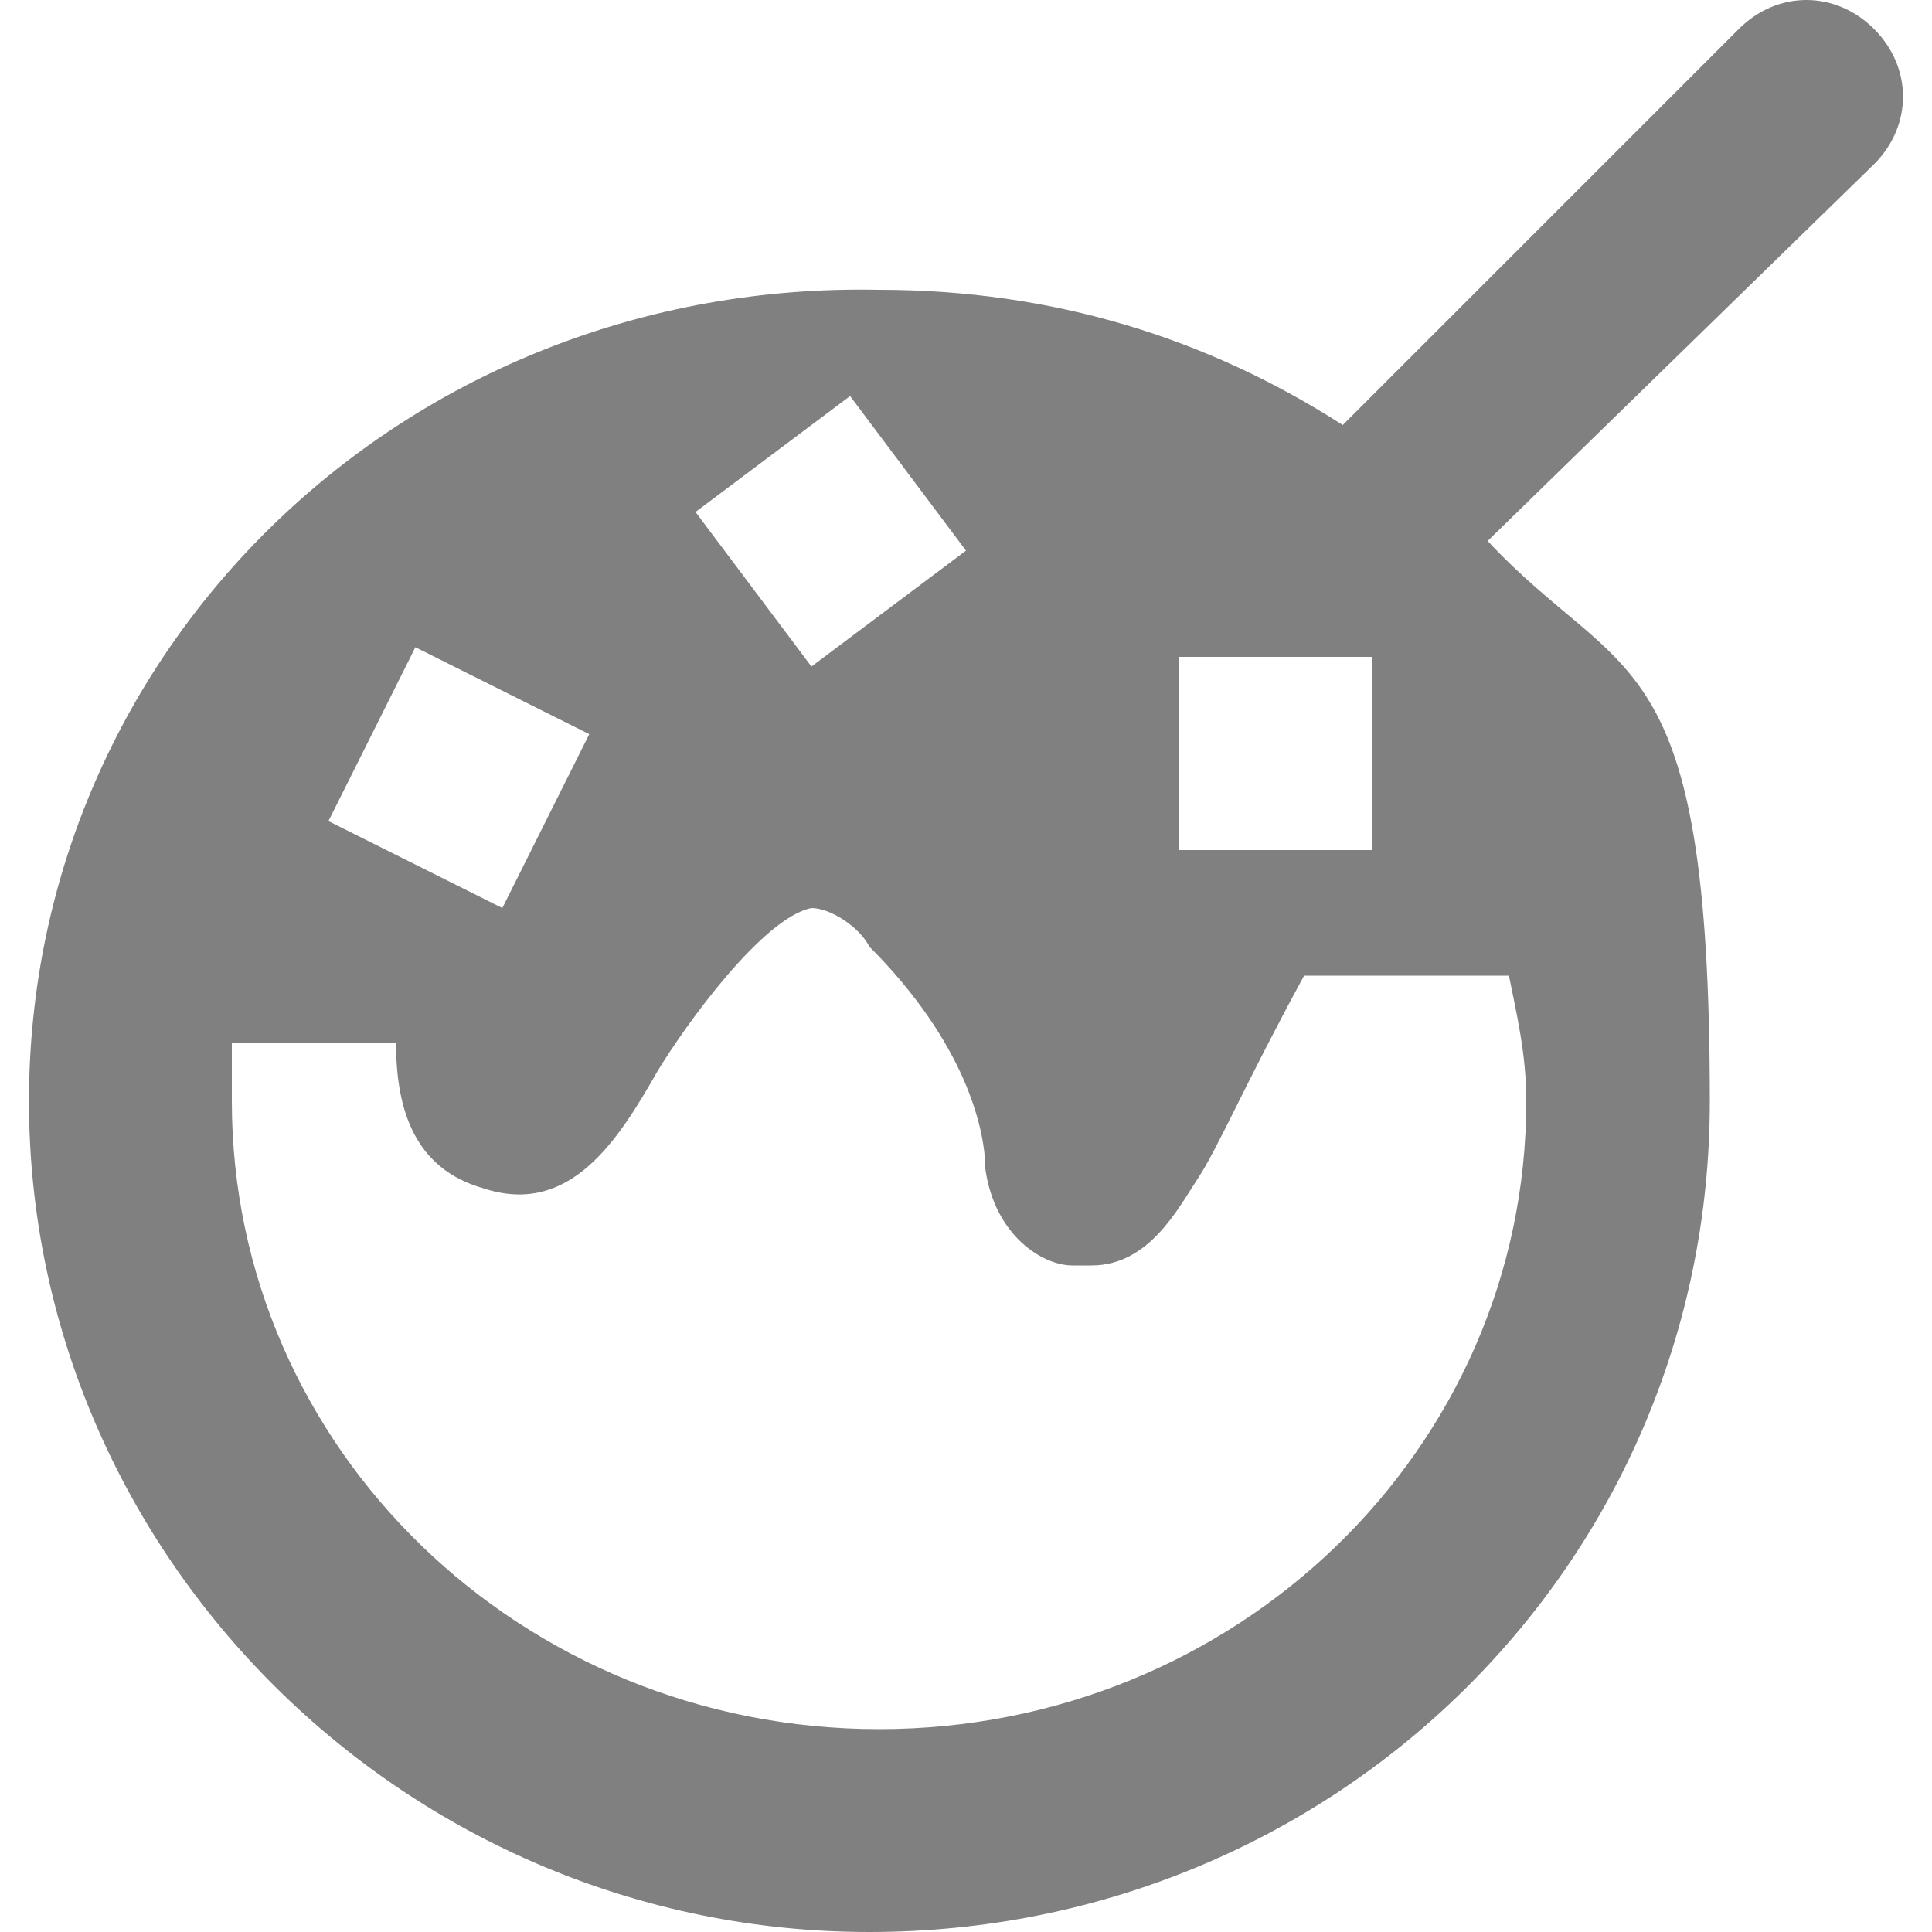 <?xml version="1.0" encoding="UTF-8"?>
<svg id="_レイヤー_2" xmlns="http://www.w3.org/2000/svg" version="1.1" viewBox="0 0 20 20">
  <!-- Generator: Adobe Illustrator 29.5.1, SVG Export Plug-In . SVG Version: 2.1.0 Build 141)  -->
  <defs>
    <style>
      .st0 {
        fill: none;
      }

      .st1 {
        fill: gray;
      }
    </style>
  </defs>
  <g id="_レイヤー_1-2">
    <g>
      <path class="st0" d="M13.4,10.1c-.7,1.1-1,1.8-1.1,2.1-.1.3-.4.9-1.1.9s-.1,0-.2,0c-.3,0-.8-.3-.9-1,0-.4-.2-1.2-1.2-2.3-.1-.1-.4-.4-.6-.4-.5,0-1.2,1.1-1.6,1.7-.5.7-1,1.5-1.8,1.2-.7-.2-.8-.8-.9-1.5-.3,0-.6,0-.8,0-.3,0-.6,0-.9,0,0,.2,0,.4,0,.6,0,3.6,3,6.5,6.7,6.5s6.7-2.9,6.7-6.5,0-1-.2-1.4c-.4,0-.9,0-1.4,0-.2,0-.6,0-.8,0Z"/>
      <path class="st1" d="M19.4.3c-.4-.4-1-.4-1.4,0l-4.1,4.1c-1.4-.9-3-1.4-4.8-1.4C4.2,2.9.3,6.7.3,11.4s3.9,8.6,8.7,8.6,8.7-3.8,8.7-8.6-.9-4.3-2.3-5.8l4-3.9c.4-.4.4-1,0-1.4ZM14.2,6.8v2h-2v-2s2,0,2,0ZM8.8,4.1l1.2,1.6-1.6,1.2-1.2-1.6,1.6-1.2ZM4.3,6.7l1.8.9-.9,1.8-1.8-.9.9-1.8ZM15.6,10c.1.5.2.9.2,1.4,0,3.6-3,6.5-6.7,6.5s-6.7-2.9-6.7-6.5,0-.4,0-.6c.3,0,.5,0,.9,0,.2,0,.6,0,.8,0,0,.7.2,1.3.9,1.5.9.3,1.4-.5,1.8-1.2.3-.5,1.1-1.6,1.6-1.7.2,0,.5.2.6.4,1,1,1.2,1.9,1.2,2.3.1.7.6,1,.9,1,0,0,.1,0,.2,0,.6,0,.9-.6,1.1-.9.2-.3.5-1,1.1-2.1.2,0,.6,0,.8,0,.5,0,1,0,1.4,0Z"/>
    </g>
  </g>
</svg>